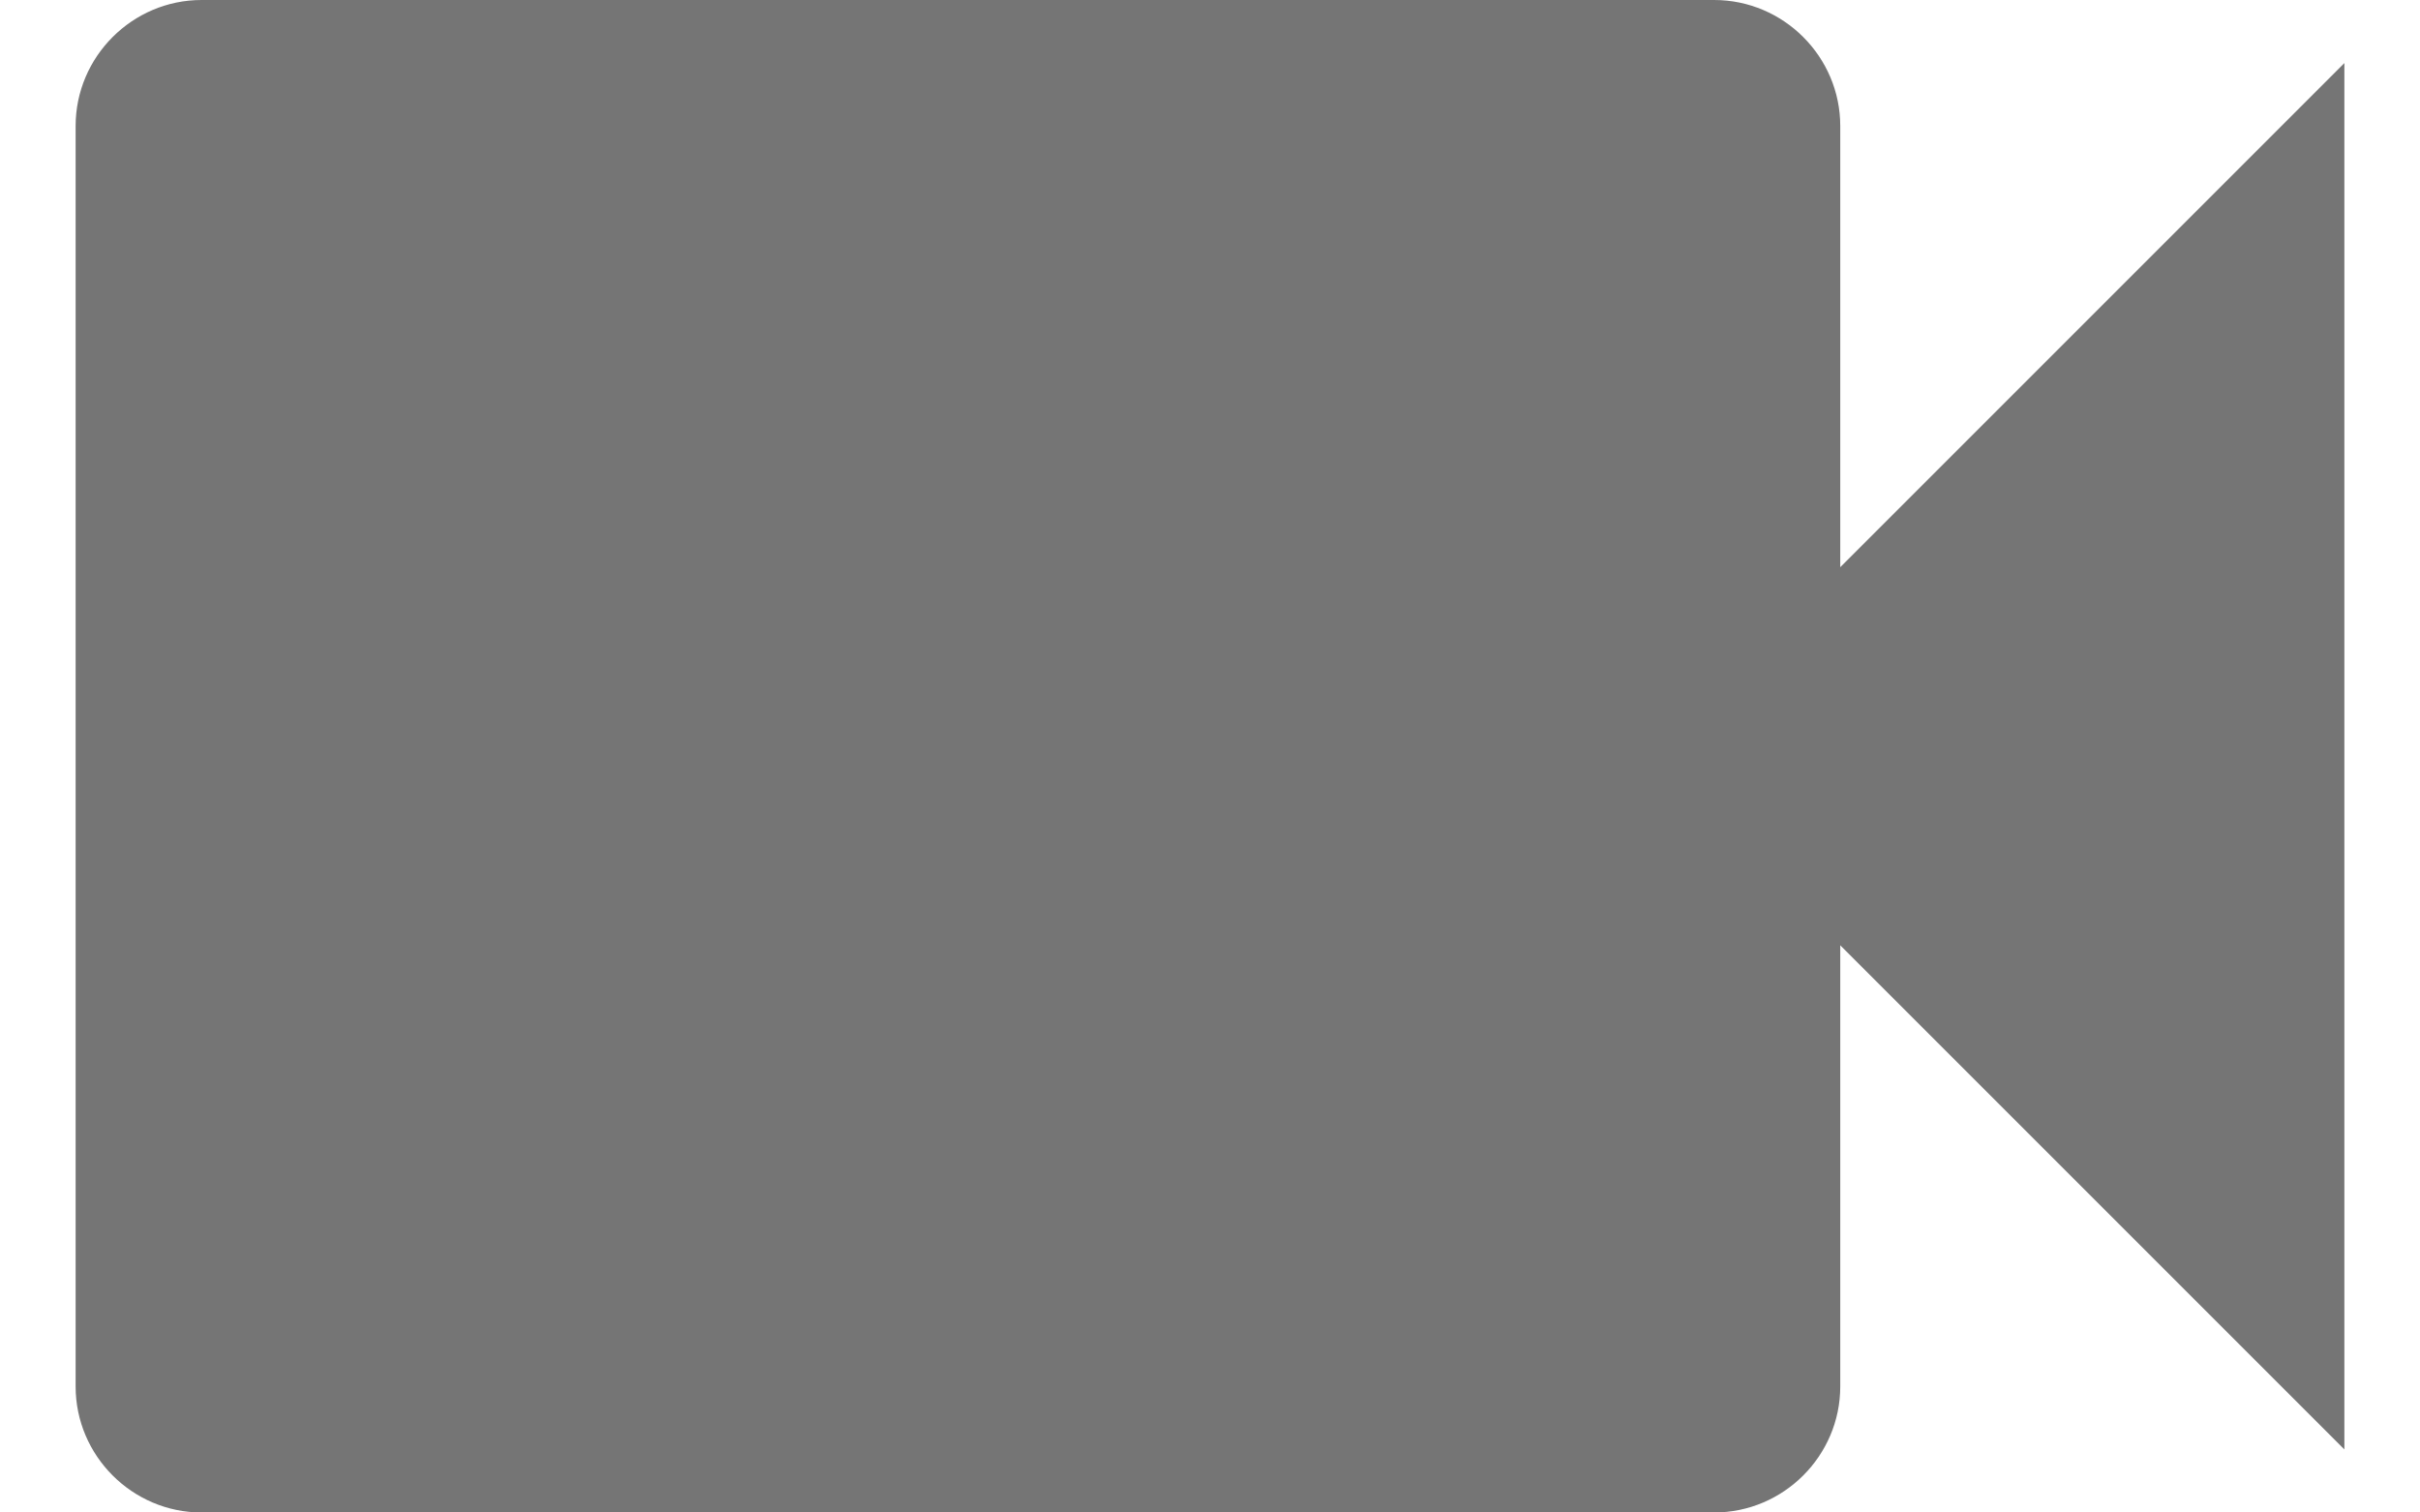 <svg width="16" height="10" viewBox="0 0 16 10" fill="none" xmlns="http://www.w3.org/2000/svg">
<path d="M12.167 3.75V0.833C12.167 0.375 11.792 0 11.333 0H1.333C0.875 0 0.5 0.375 0.5 0.833V9.167C0.5 9.625 0.875 10 1.333 10H11.333C11.792 10 12.167 9.625 12.167 9.167V6.25L15.5 9.583V0.417L12.167 3.75Z" fill="#757575"/>
</svg>

